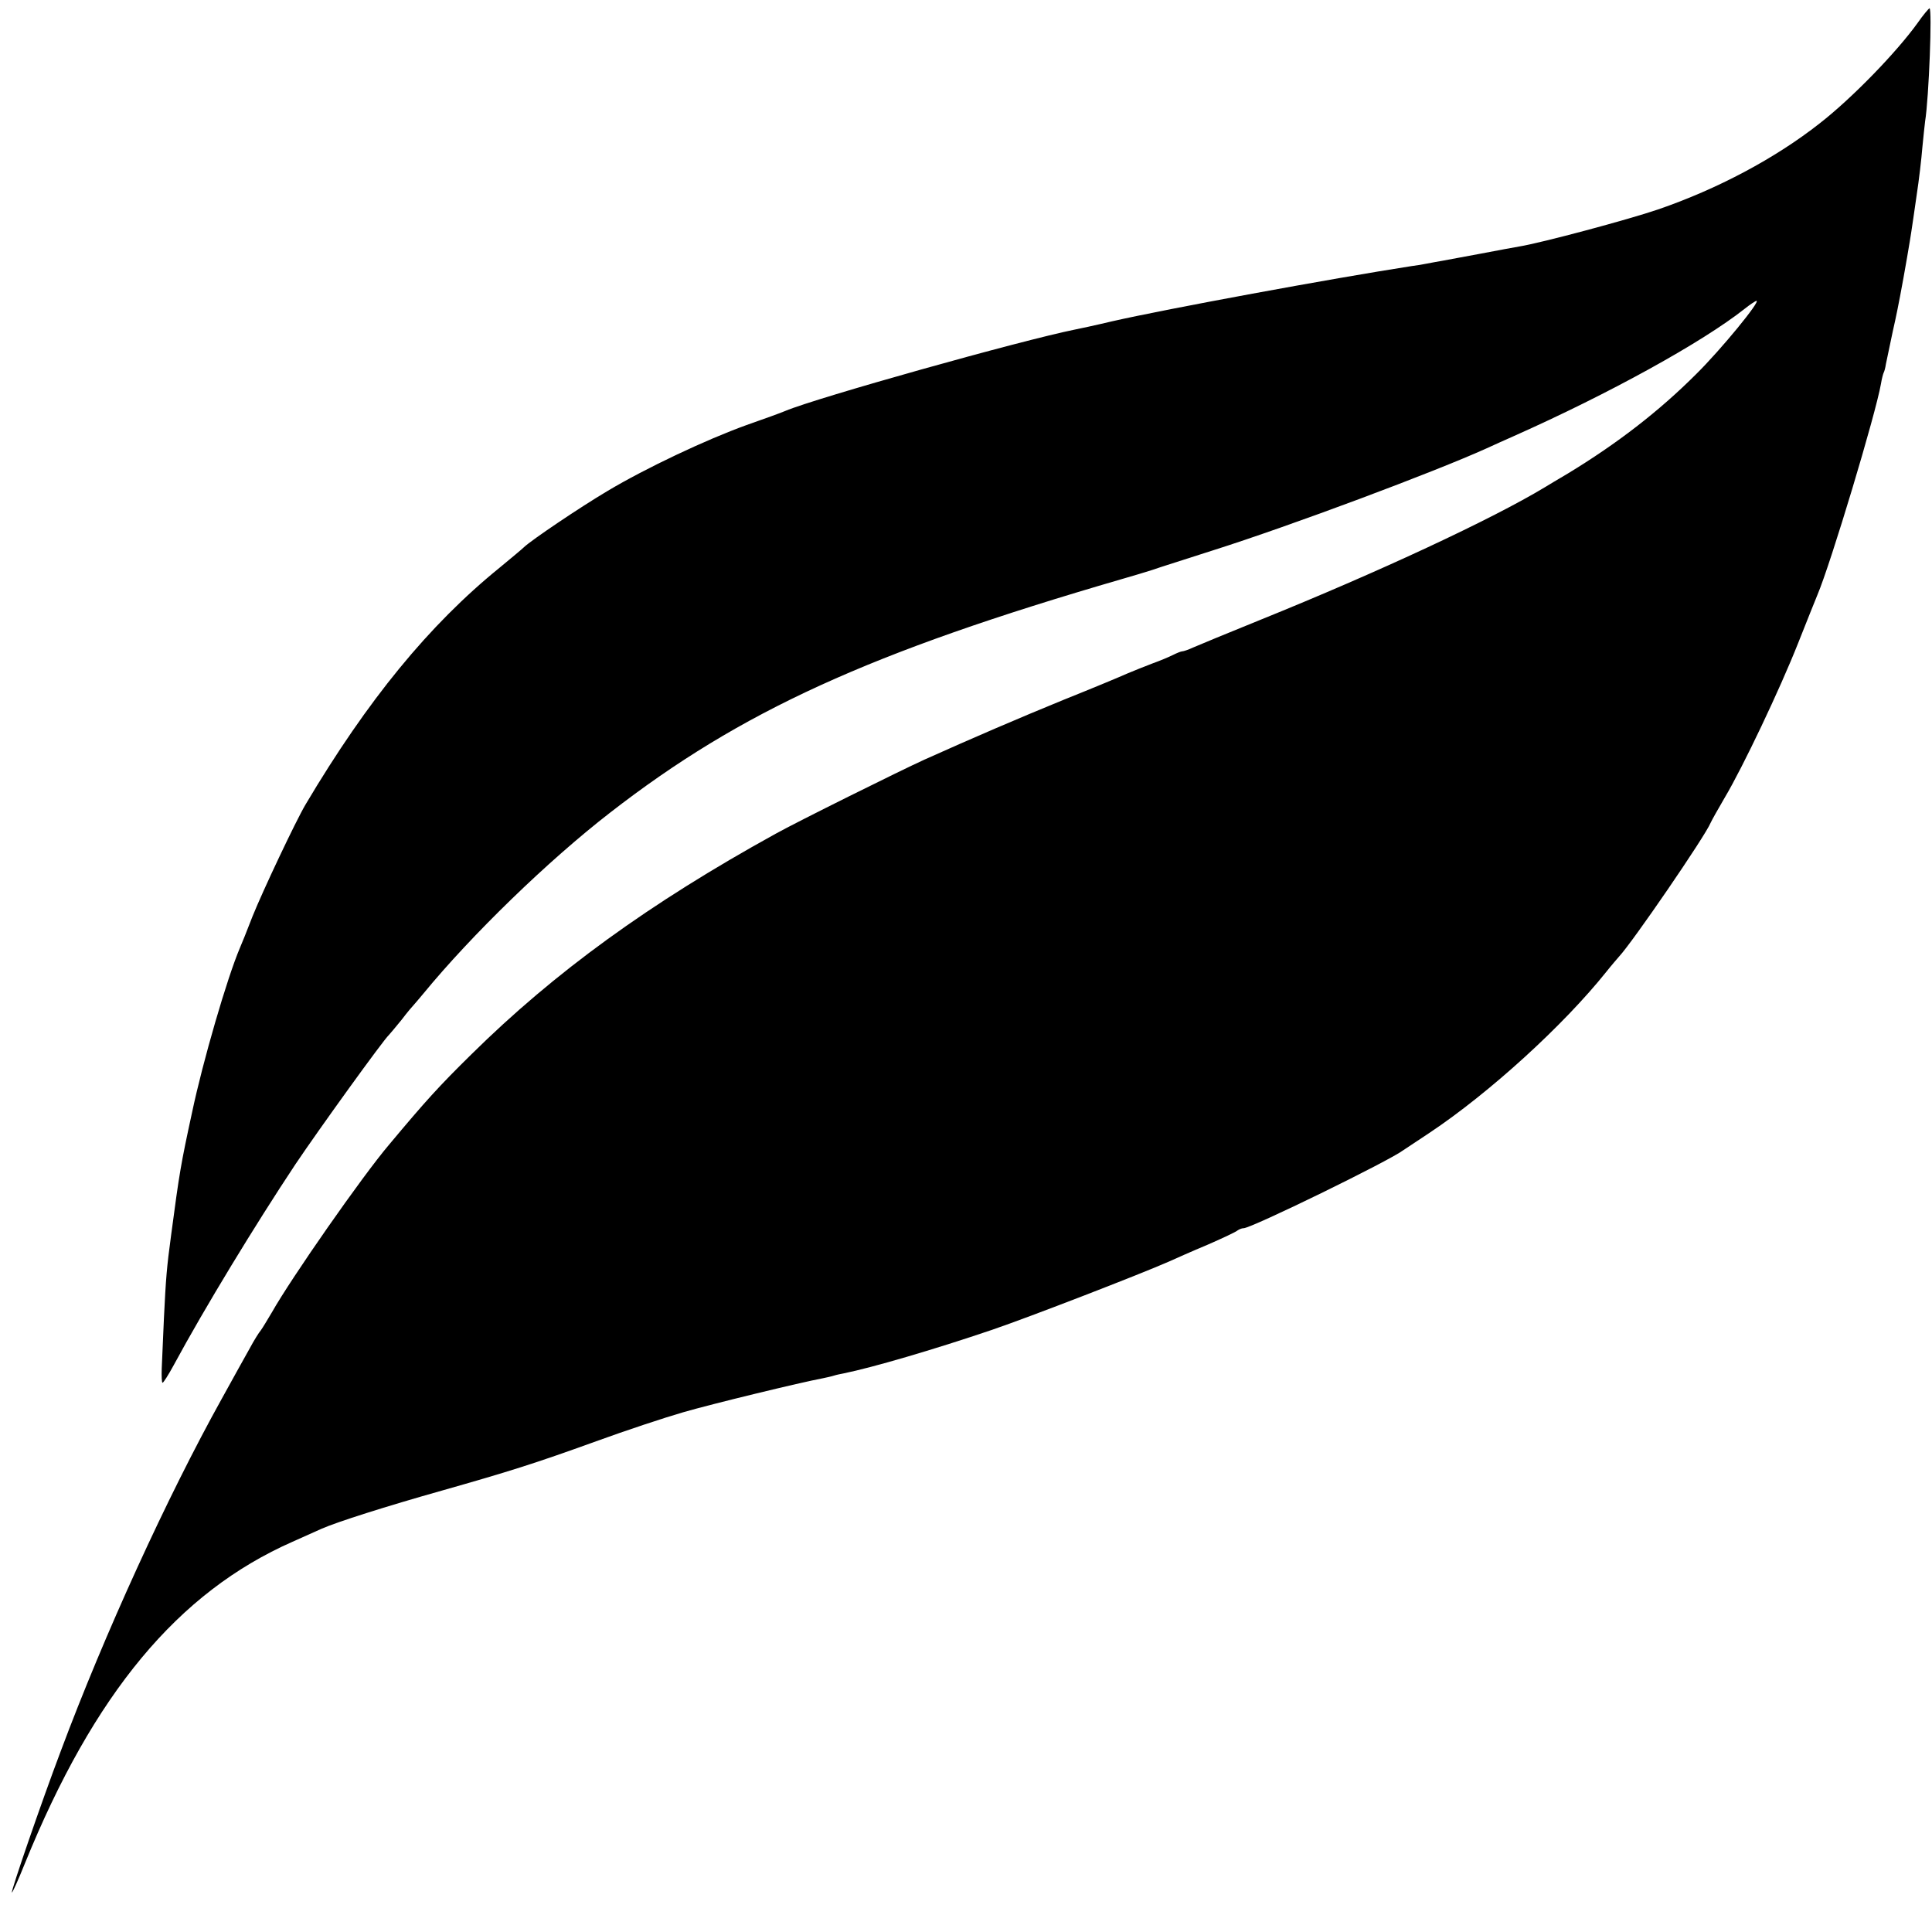 <?xml version="1.0" standalone="no"?>
<!DOCTYPE svg PUBLIC "-//W3C//DTD SVG 20010904//EN"
 "http://www.w3.org/TR/2001/REC-SVG-20010904/DTD/svg10.dtd">
<svg version="1.0" xmlns="http://www.w3.org/2000/svg"
 width="700pt" height="700pt" viewBox="0 0 700 700"
 preserveAspectRatio="xMidYMid meet">
<g transform="translate(0,700) scale(0.1,-0.1)"
fill="#000000" stroke="none">
<path d="M6948 6917 c-77 -107 -238 -273 -355 -364 -160 -126 -370 -238 -586
-312 -105 -36 -422 -121 -502 -134 -16 -3 -79 -14 -140 -26 -60 -11 -123 -23
-140 -26 -16 -3 -41 -7 -55 -10 -14 -3 -38 -7 -55 -9 -290 -45 -887 -155
-1085 -200 -63 -15 -124 -28 -135 -30 -194 -39 -936 -247 -1050 -295 -11 -5
-74 -28 -140 -51 -147 -53 -365 -156 -504 -239 -101 -60 -276 -178 -303 -204
-7 -7 -47 -40 -88 -74 -255 -207 -478 -479 -703 -858 -36 -61 -155 -313 -192
-405 -20 -52 -41 -104 -46 -115 -46 -108 -134 -410 -173 -595 -41 -189 -46
-219 -76 -445 -16 -118 -19 -157 -26 -300 -3 -71 -7 -154 -8 -183 -1 -28 0
-52 3 -52 3 0 21 28 40 63 114 211 297 511 441 728 86 128 319 451 339 469 3
3 24 28 46 55 21 28 42 52 45 55 3 3 18 21 34 40 174 212 451 481 677 656 473
367 939 580 1854 846 39 11 88 26 110 33 22 8 121 39 220 71 284 90 802 284
990 369 28 13 73 33 100 45 346 154 683 340 836 461 20 16 40 29 43 29 16 0
-127 -175 -218 -265 -136 -136 -288 -253 -466 -361 -36 -21 -72 -43 -82 -49
-192 -116 -604 -308 -1032 -481 -116 -47 -225 -92 -243 -100 -17 -8 -35 -14
-40 -14 -4 0 -19 -6 -33 -13 -14 -7 -47 -21 -75 -31 -27 -10 -68 -27 -90 -36
-22 -10 -125 -53 -230 -95 -164 -67 -329 -138 -505 -217 -84 -38 -465 -227
-540 -269 -457 -252 -800 -501 -1102 -799 -117 -115 -166 -169 -298 -327 -97
-114 -355 -484 -425 -608 -16 -27 -34 -57 -40 -65 -7 -8 -25 -37 -40 -65 -15
-27 -61 -109 -101 -182 -198 -356 -426 -855 -584 -1278 -70 -185 -181 -508
-177 -512 2 -1 23 45 47 105 250 616 555 983 970 1166 36 16 83 37 105 47 57
25 233 81 435 138 243 69 336 98 560 179 107 39 249 86 315 105 103 30 429
109 505 123 14 3 33 7 42 10 9 3 25 6 35 8 103 21 323 85 538 158 135 46 538
202 640 247 22 10 85 38 140 61 55 24 104 47 109 52 6 4 15 8 22 8 28 0 528
244 579 283 6 4 48 32 95 63 216 144 485 389 640 583 19 24 40 48 46 55 48 51
312 436 332 485 4 9 27 50 51 91 65 109 200 393 266 560 32 80 63 159 70 175
48 113 211 655 230 764 3 19 8 37 10 41 2 3 6 17 8 31 3 13 14 67 25 119 12
52 23 109 26 125 16 83 38 213 41 235 2 14 11 72 19 130 9 58 18 137 21 175 4
39 8 81 10 95 14 87 26 410 16 410 -3 -1 -23 -24 -43 -53z"/>
</g>
</svg>

